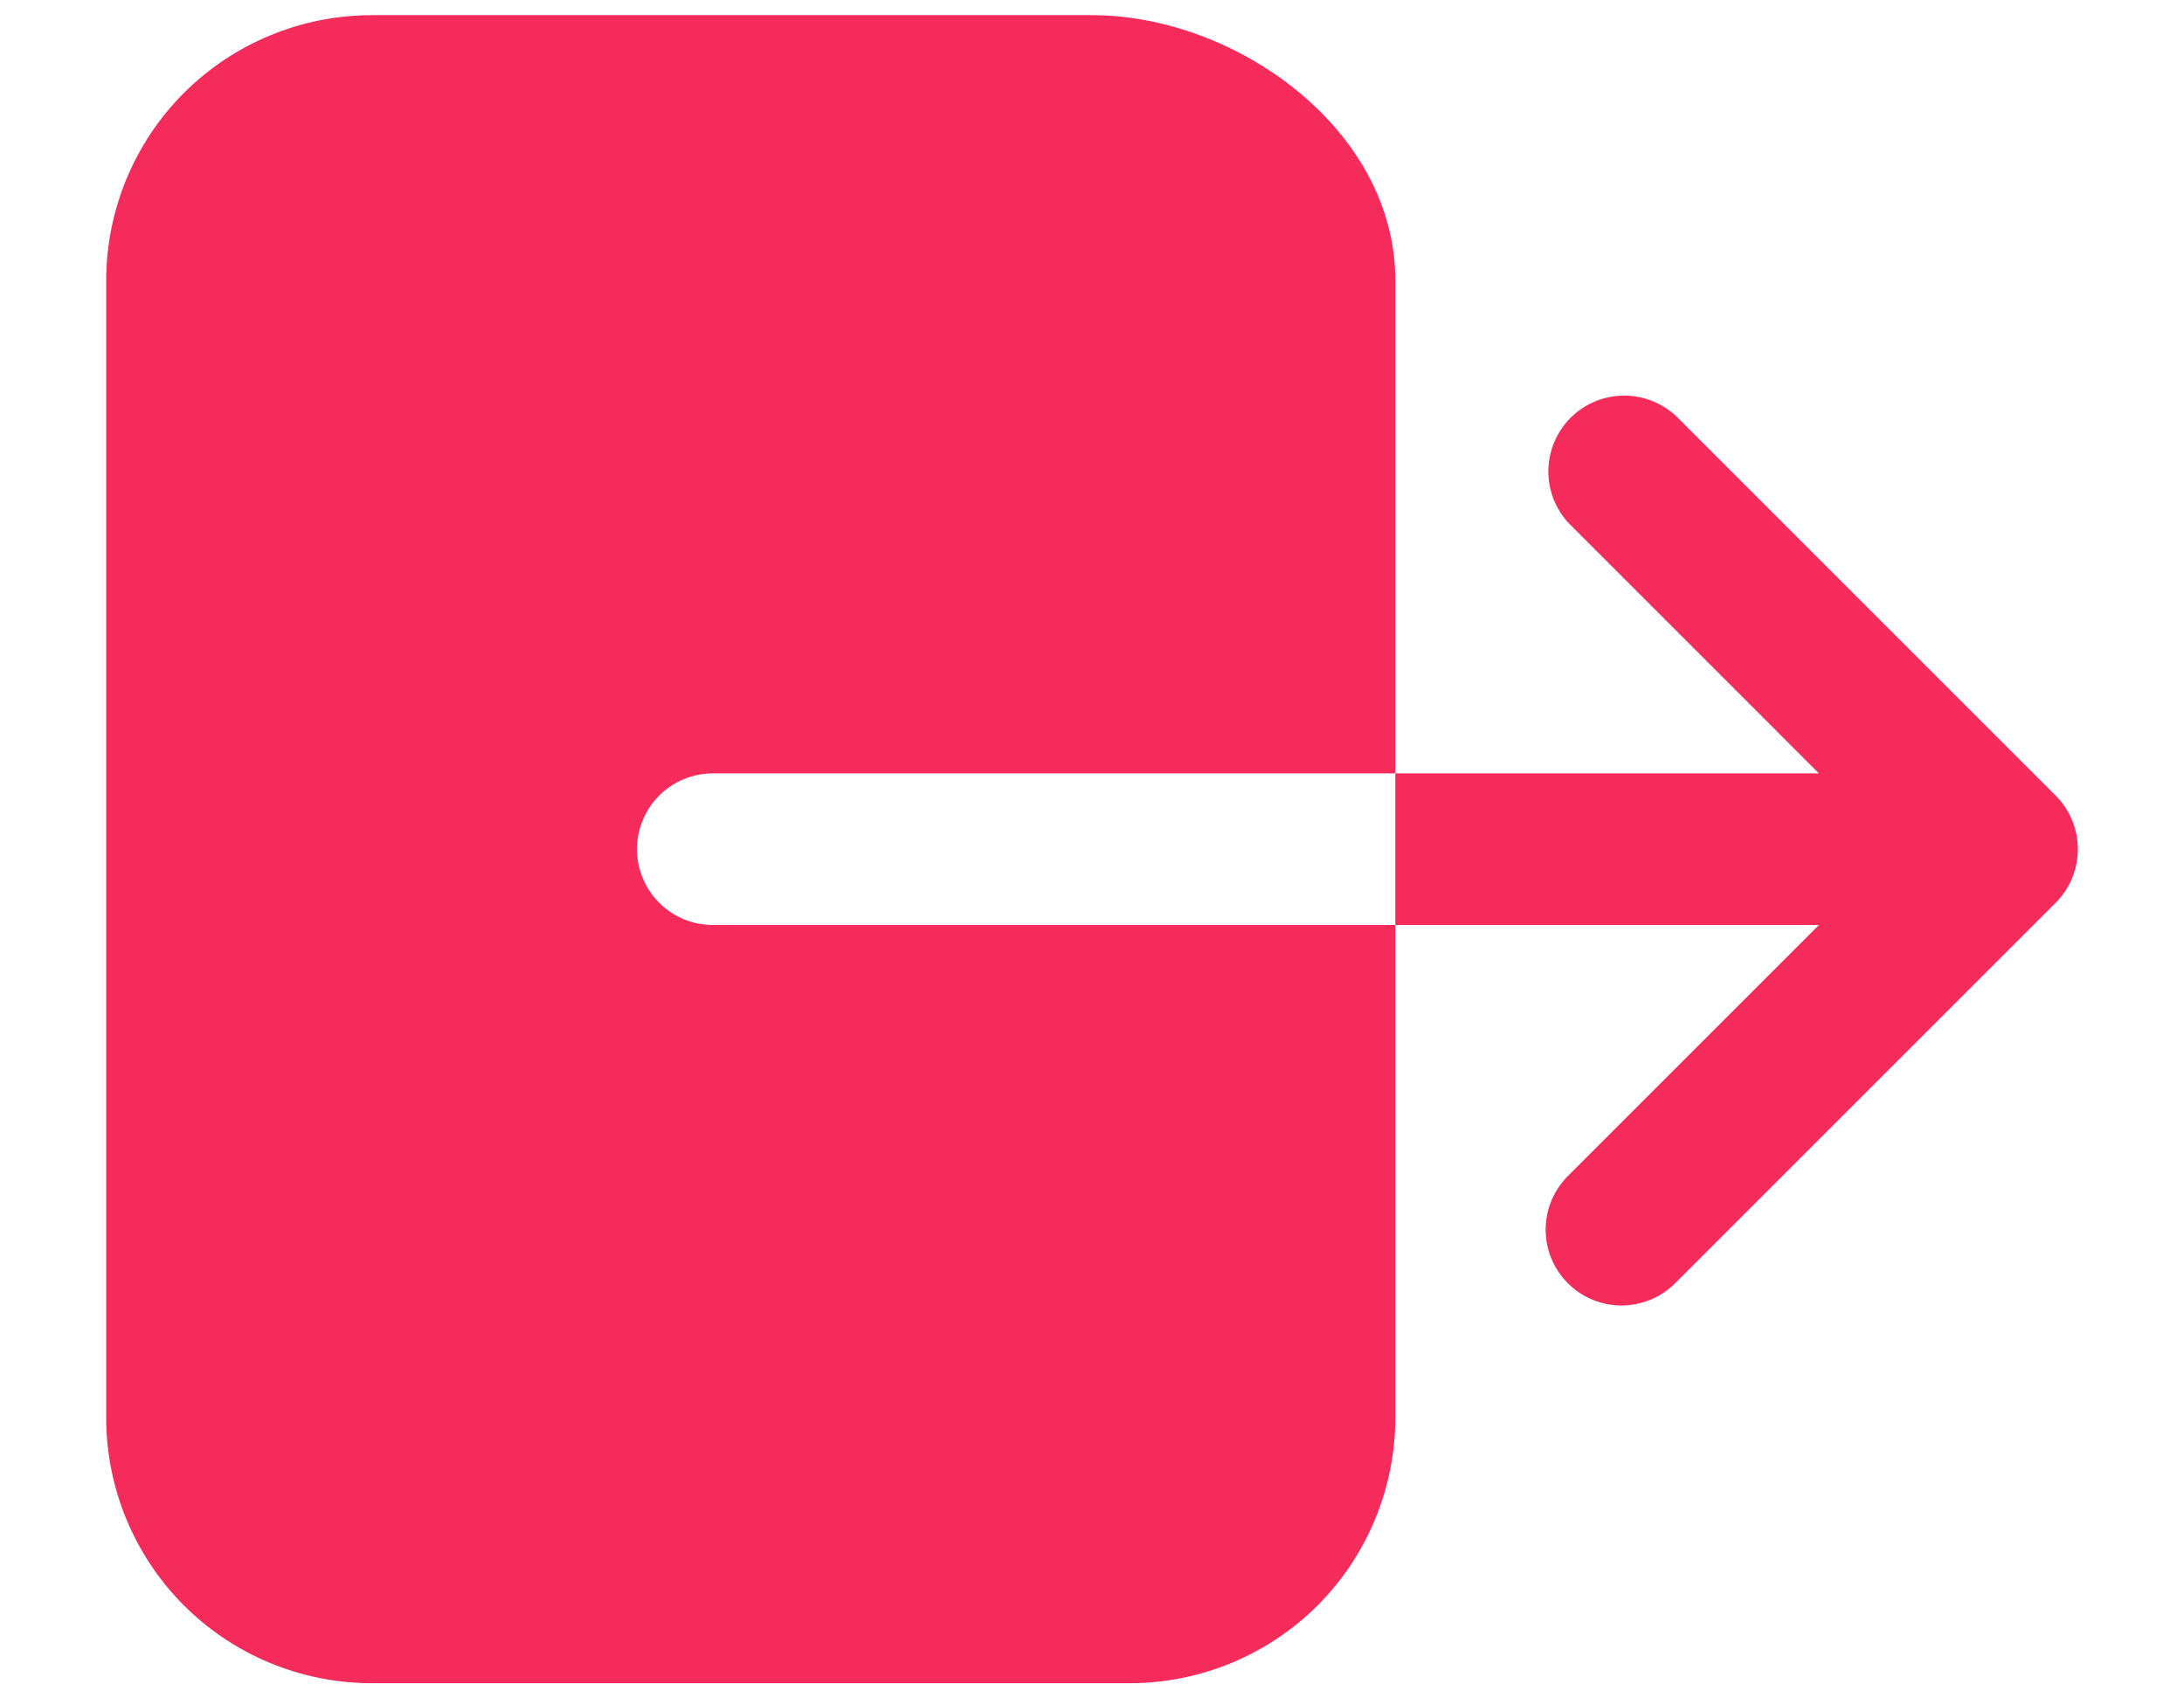 <svg width="18" height="14" viewBox="0 0 18 14" fill="none" xmlns="http://www.w3.org/2000/svg">
<path d="M5.25 7C5.25 6.834 5.316 6.675 5.433 6.558C5.55 6.441 5.709 6.375 5.875 6.375H11.5V2.312C11.5 1.062 10.18 0.125 9 0.125H3.062C2.483 0.126 1.926 0.356 1.516 0.766C1.106 1.176 0.876 1.733 0.875 2.312V11.688C0.876 12.268 1.106 12.823 1.516 13.234C1.926 13.644 2.483 13.874 3.062 13.875H9.312C9.892 13.874 10.448 13.644 10.859 13.234C11.269 12.823 11.499 12.268 11.5 11.688V7.625H5.875C5.709 7.625 5.55 7.559 5.433 7.442C5.316 7.325 5.25 7.166 5.25 7Z" fill="#F42B5B"/>
<path d="M16.942 6.558L13.817 3.433C13.699 3.321 13.541 3.259 13.378 3.261C13.215 3.263 13.06 3.329 12.944 3.444C12.829 3.56 12.764 3.715 12.761 3.878C12.759 4.041 12.821 4.199 12.933 4.317L14.991 6.375H11.5V7.625H14.991L12.933 9.683C12.873 9.741 12.824 9.81 12.791 9.886C12.758 9.963 12.74 10.045 12.739 10.128C12.738 10.212 12.753 10.294 12.785 10.372C12.816 10.449 12.863 10.519 12.922 10.578C12.981 10.637 13.051 10.684 13.128 10.715C13.206 10.747 13.288 10.762 13.372 10.761C13.455 10.76 13.537 10.742 13.614 10.709C13.69 10.676 13.759 10.627 13.817 10.567L16.942 7.442C17.059 7.325 17.125 7.166 17.125 7C17.125 6.834 17.059 6.675 16.942 6.558Z" fill="#F42B5B"/>
</svg>

